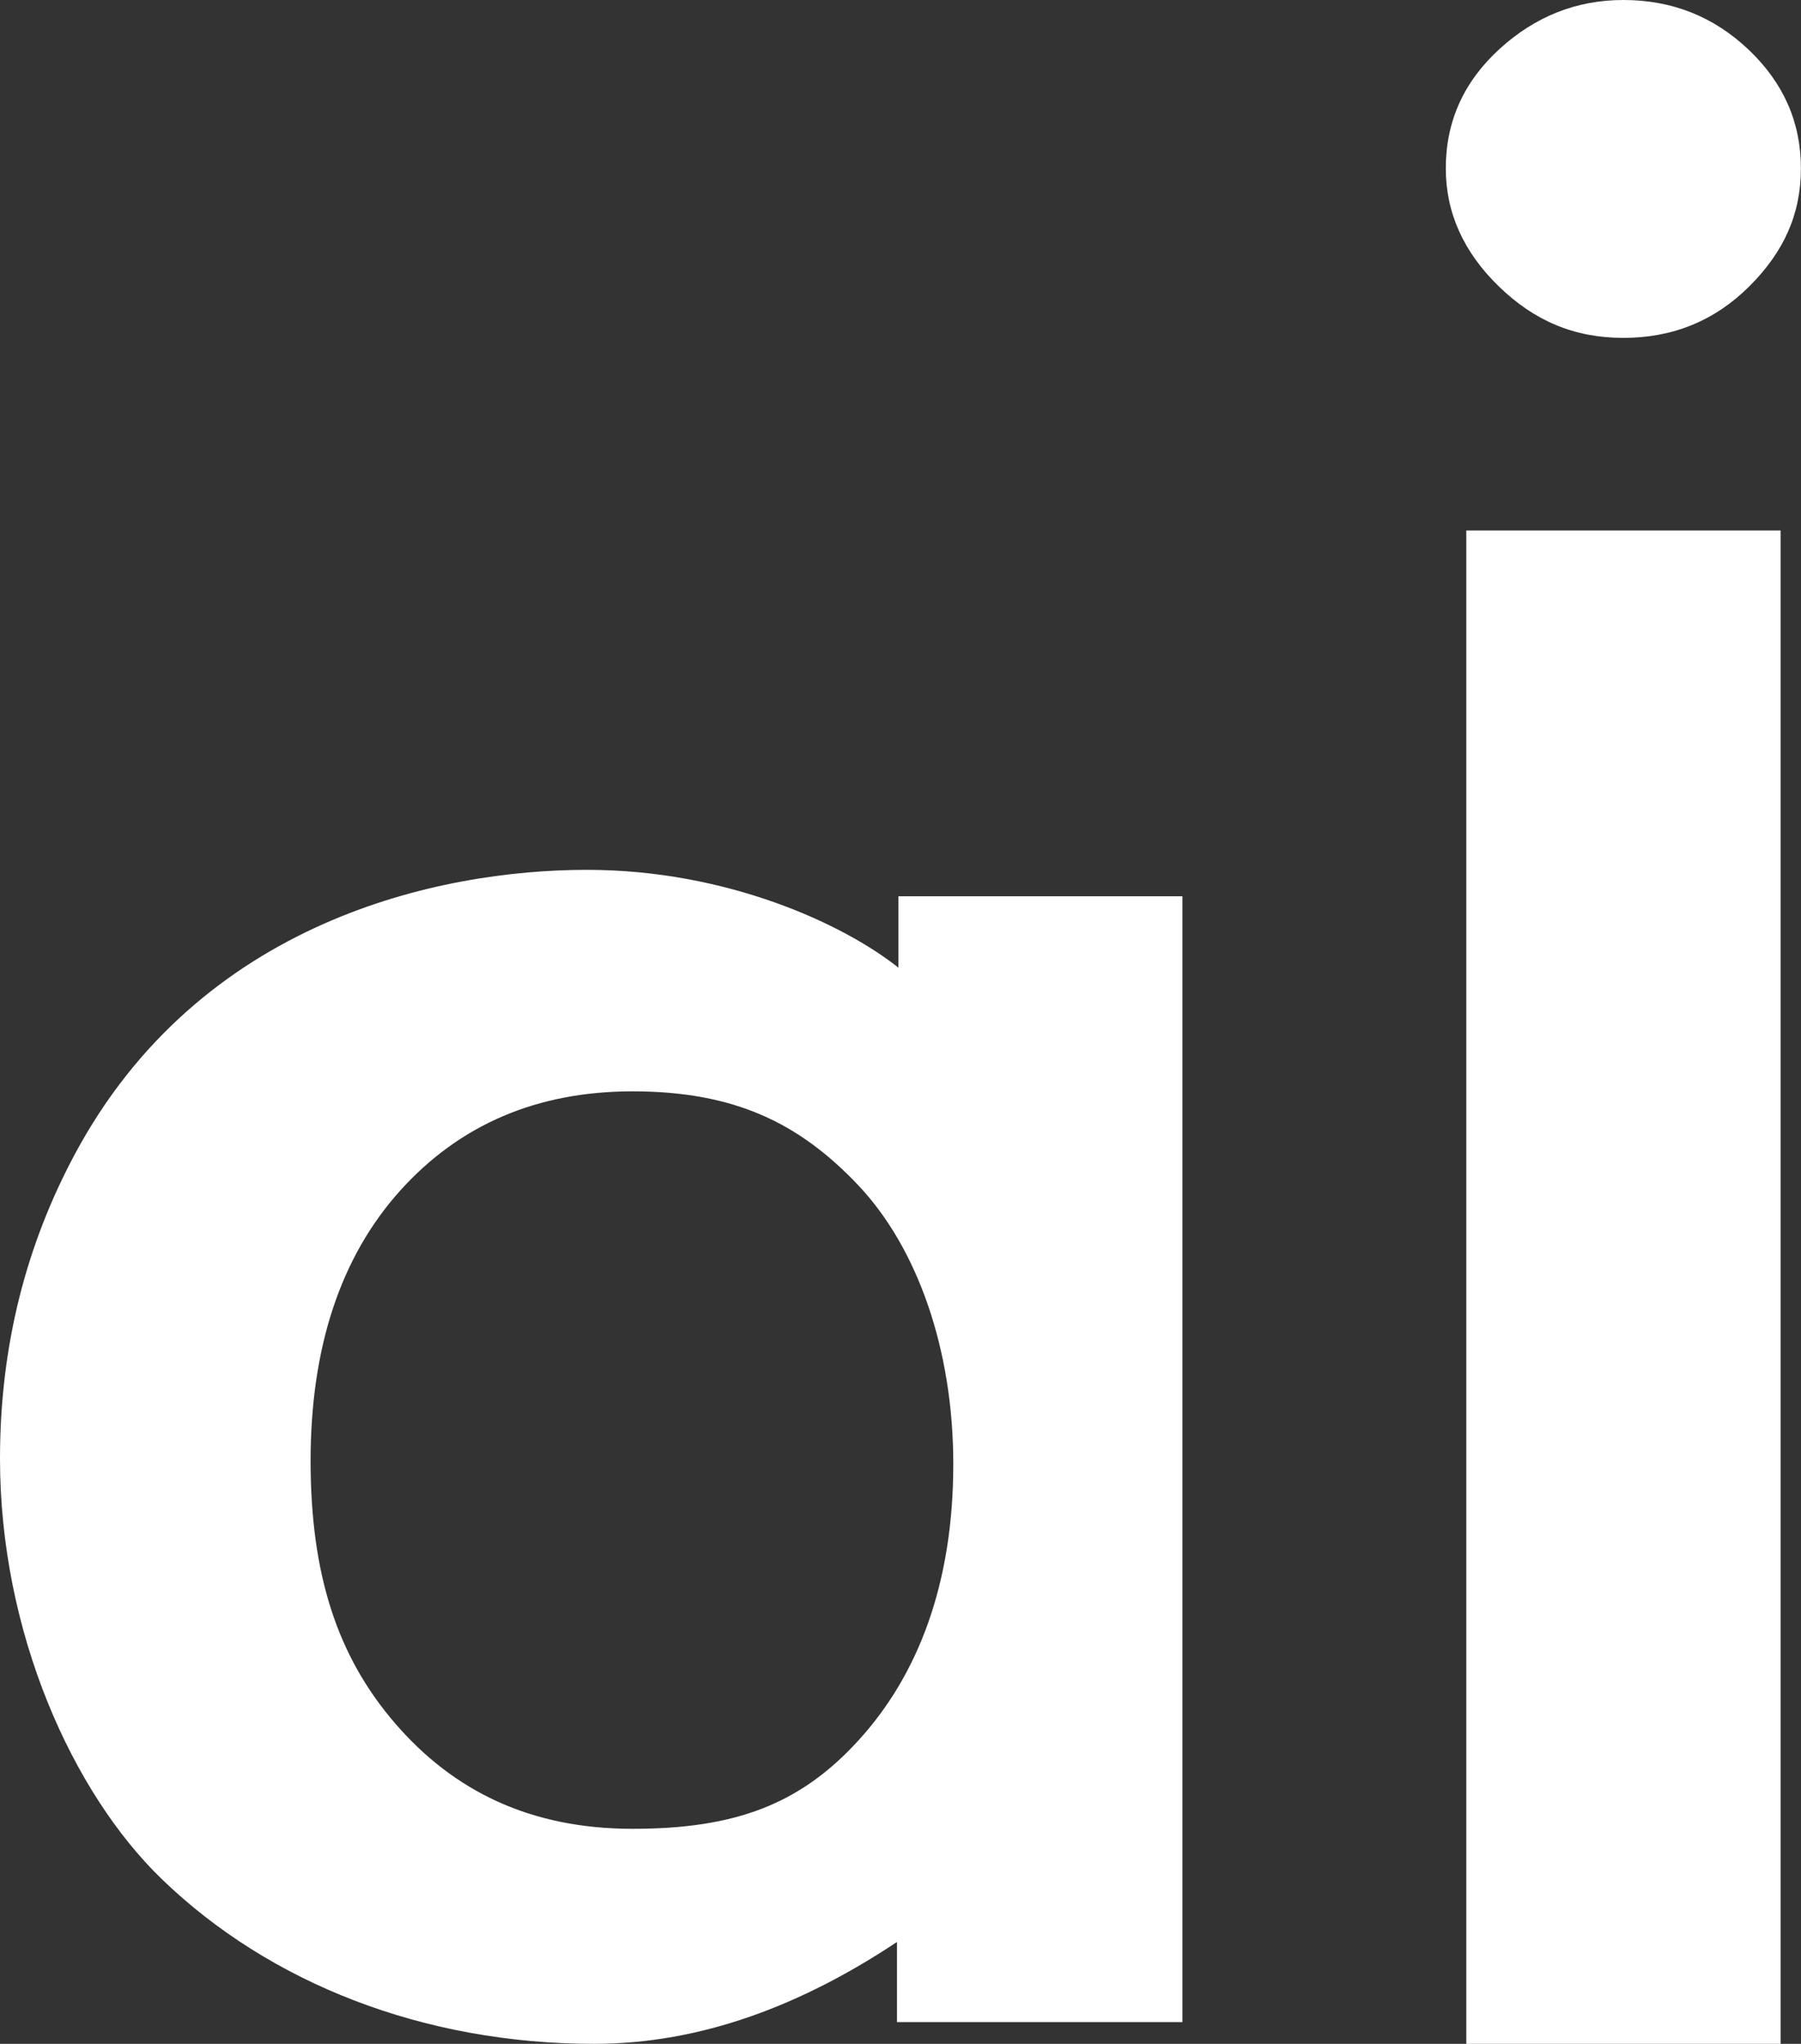 <?xml version="1.0" encoding="UTF-8"?>
<svg id="Layer_2" data-name="Layer 2" xmlns="http://www.w3.org/2000/svg" viewBox="0 0 200.28 227.26">
  <rect x="0" y="0" width="200.28" height="227.26" fill="#333333" stroke="none"/>
  <defs>
    <style>
      .cls-1 {
        fill: #fff;
      }
    </style>
  </defs>
  <g id="Layer_1-2" data-name="Layer 1">
    <g>
      <path class="cls-1" d="M198.01,58.99v168.27h-34.95V58.99h34.95Z"/>
      <path class="cls-1" d="M99.91,99.65v7.95c-6.12-4.87-19.09-10.88-34.64-10.88-16.47,0-43.04,5.67-56.95,31.62-5.36,10.01-8.32,21.2-8.32,33.86,0,19.31,8.07,37.15,17.98,46.73,12.02,11.62,29.16,18.33,48.1,18.33,11.93,0,23.15-4.33,33.67-11.33v8.91h31.74v-125.18h-31.58ZM95.51,193.47c-6.53,7.19-13.79,9.88-25.16,9.88s-19.9-4.19-26.38-11.69c-6.49-7.5-9.43-16.65-9.43-29.23s3.33-22.67,9.96-30.04c6.63-7.36,15.25-11.04,25.85-11.04,11.27,0,18.5,3.48,25.09,10.44,6.58,6.96,10.57,18.25,10.57,31,0,13.38-3.96,23.5-10.5,30.68Z"/>
      <path class="cls-1" d="M180.53,0c5.4,0,10.04,1.84,13.92,5.52,3.88,3.68,5.82,8.08,5.82,13.2s-1.92,9.32-5.75,13.13c-3.84,3.82-8.5,5.72-13.99,5.72s-9.92-1.91-13.85-5.72c-3.93-3.82-5.9-8.19-5.9-13.13,0-5.21,1.99-9.63,5.97-13.27,3.98-3.63,8.57-5.45,13.78-5.45Z"/>
    </g>
  </g>
</svg>
